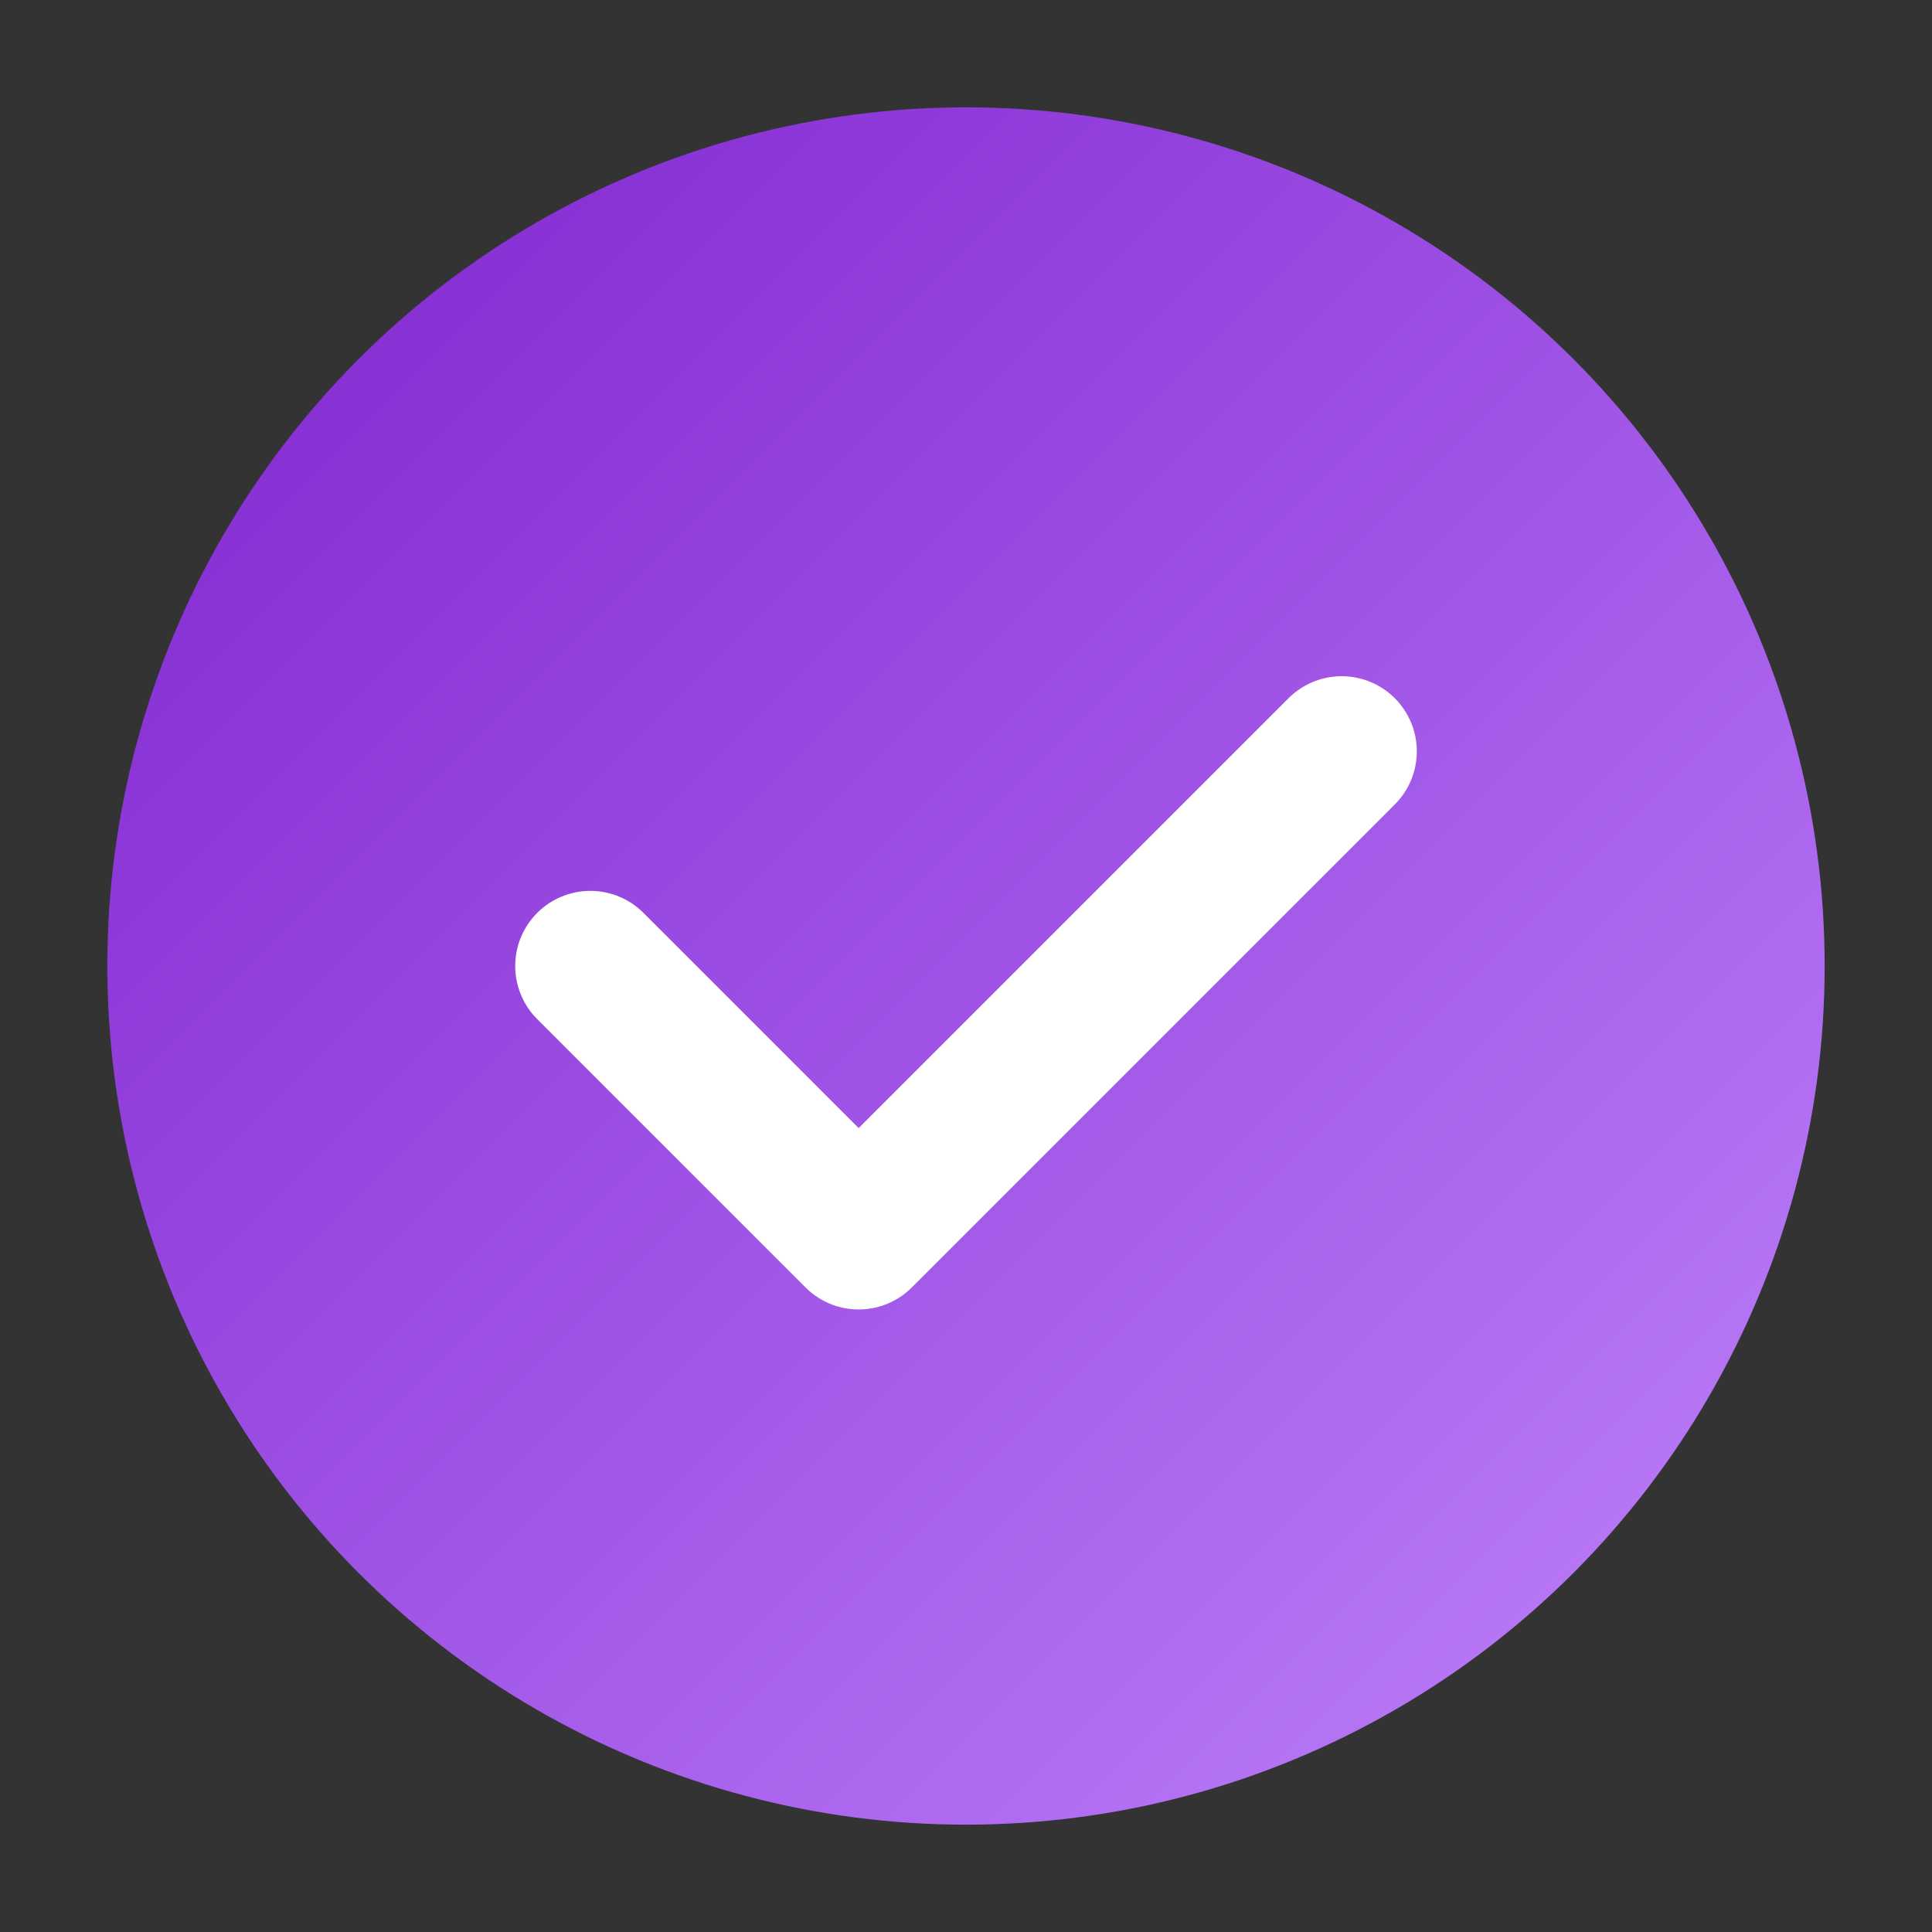 <svg width="180" height="180" viewBox="0 0 180 180" fill="none" xmlns="http://www.w3.org/2000/svg">
    <rect x="0" y="0" width="180" height="180" fill="#333333" stroke="none"/>
    <defs>
        <linearGradient id="apple-gradient" x1="0%" y1="0%" x2="100%" y2="100%">
            <stop offset="0%" style="stop-color:#7e22ce;stop-opacity:1" />
            <stop offset="100%" style="stop-color:#c084fc;stop-opacity:1" />
        </linearGradient>
    </defs>
    <circle cx="90" cy="90" r="80" fill="url(#apple-gradient)"/>
    <path d="M55,90 L80,115 L125,70" stroke="white" stroke-width="14" stroke-linecap="round" stroke-linejoin="round" fill="none"/>
</svg>
